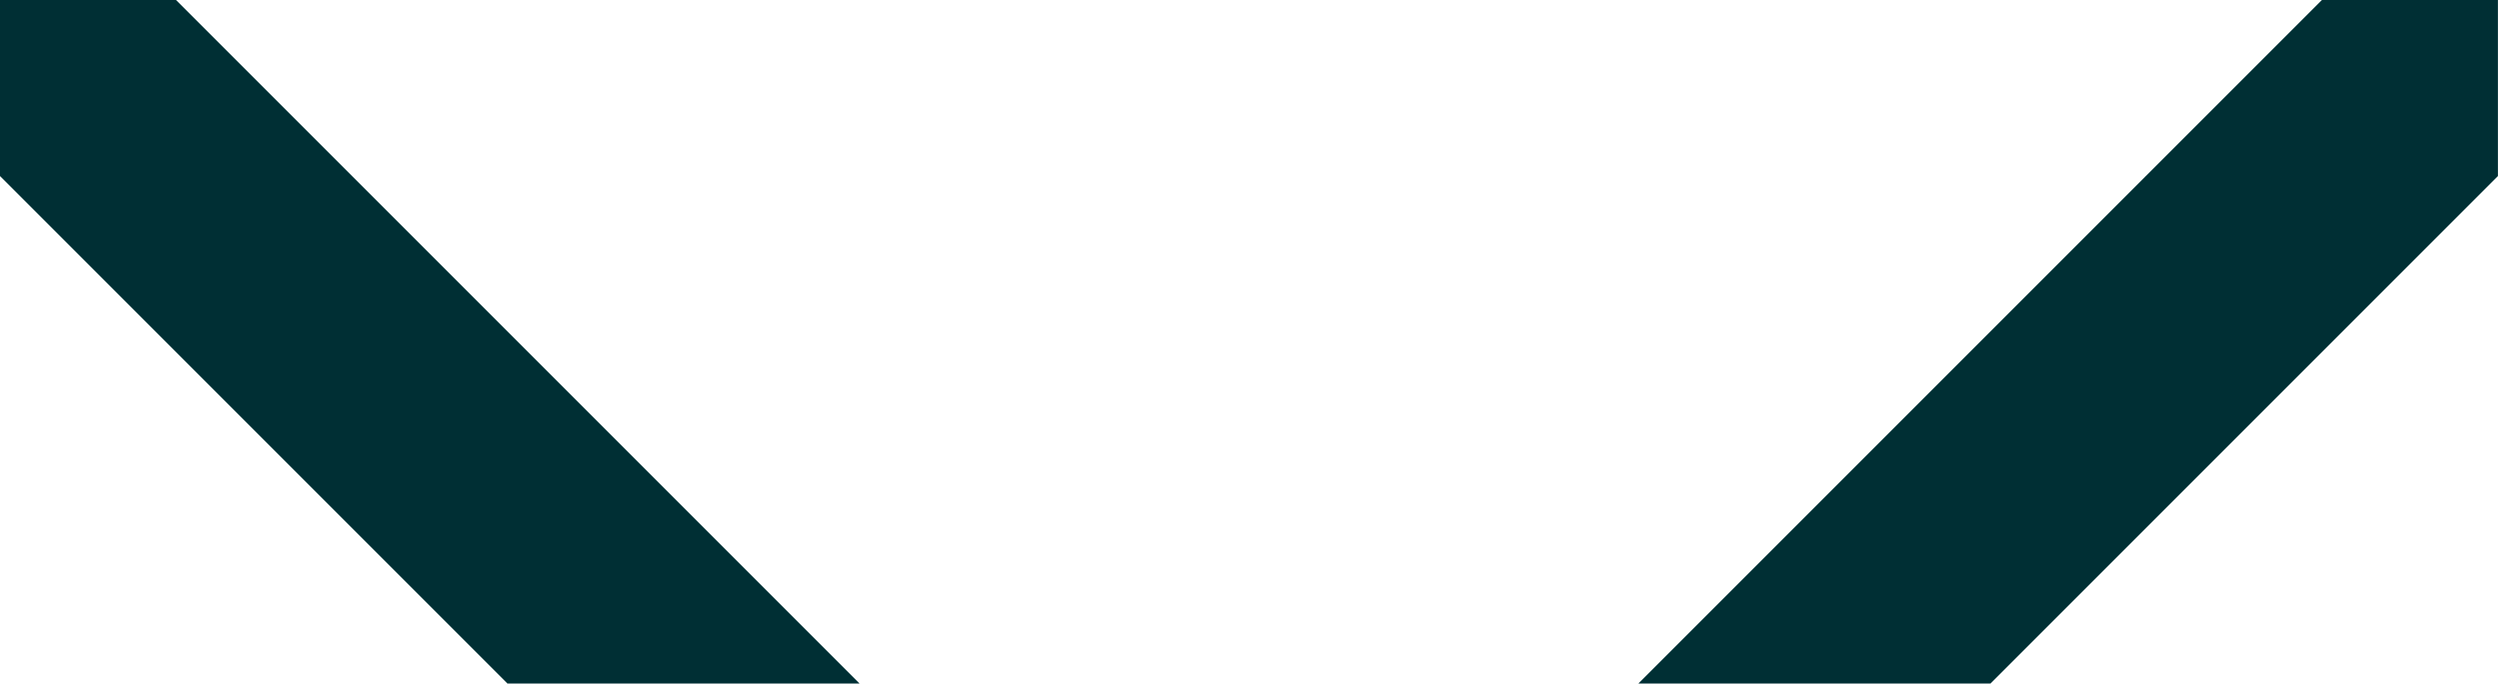 <svg xmlns="http://www.w3.org/2000/svg" viewBox="0 0 120.7 33"><defs><style>      .cls-1 {        fill: #002f34;      }    </style></defs><g><g id="Layer_1"><g id="Layer_1-2" data-name="Layer_1"><path id="Intersection_1" class="cls-1" d="M79.1,33l25.3-25.3h0L112.1,0h8.5v8.5l-7.7,7.7-16.8,16.8h-17.1,0ZM24.5,33L7.7,16.2,0,8.5V0h8.5l7.7,7.7,25.3,25.3h-17.1.1Z"></path></g></g></g></svg>